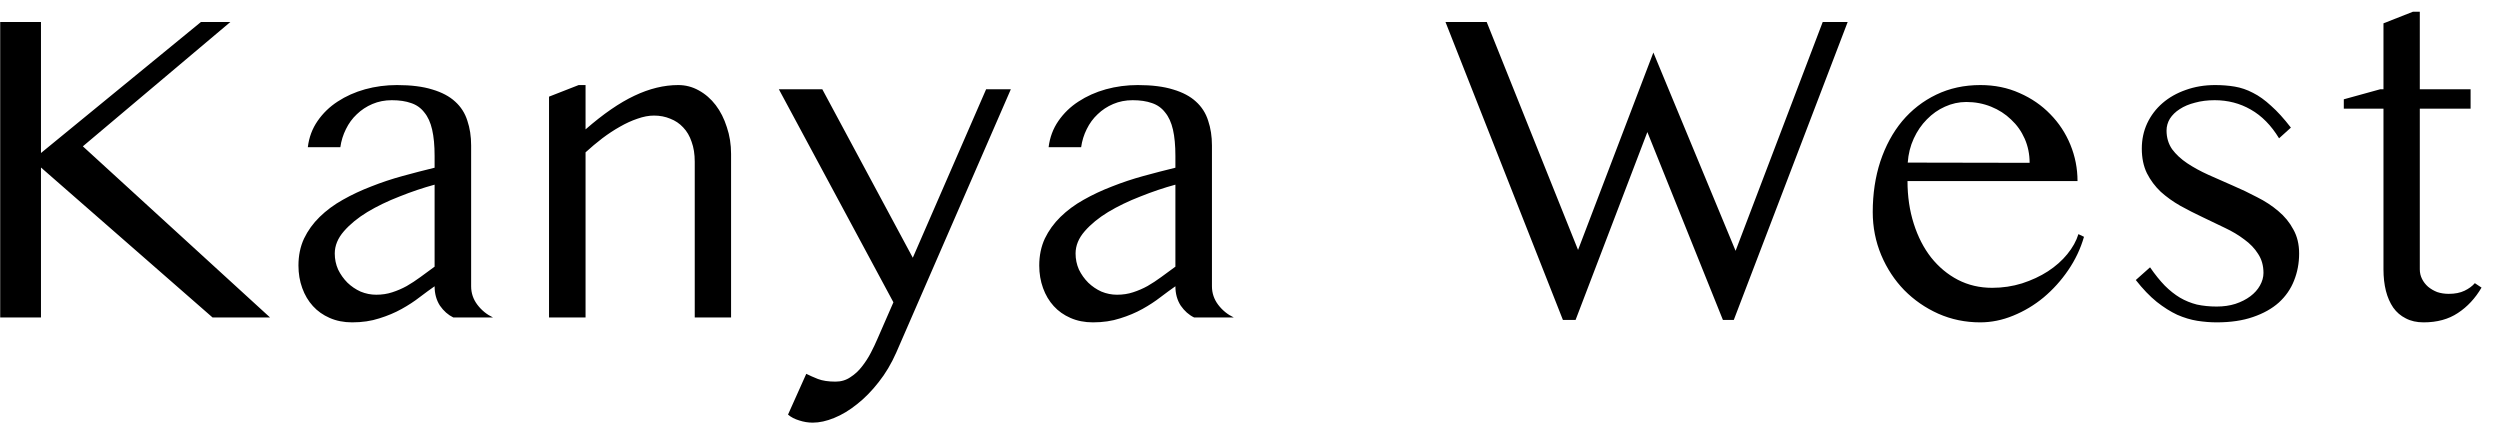 <svg width="126" height="22" viewBox="0 0 126 22" fill="none" xmlns="http://www.w3.org/2000/svg">
<path d="M0.01 1.108H2.065V7.712L10.128 1.108H11.611L4.176 7.375L13.61 16H10.712L2.065 8.442V16H0.01V1.108ZM23.745 14.428C23.745 14.772 23.85 15.083 24.06 15.36C24.27 15.637 24.532 15.85 24.846 16H22.847C22.585 15.873 22.36 15.674 22.173 15.405C21.994 15.128 21.904 14.802 21.904 14.428C21.679 14.585 21.428 14.768 21.151 14.978C20.882 15.188 20.578 15.386 20.241 15.573C19.905 15.76 19.53 15.918 19.119 16.045C18.707 16.18 18.25 16.247 17.748 16.247C17.329 16.247 16.951 16.172 16.614 16.023C16.285 15.88 16.004 15.682 15.772 15.427C15.54 15.173 15.36 14.87 15.233 14.518C15.105 14.166 15.042 13.788 15.042 13.383C15.042 12.882 15.135 12.429 15.323 12.024C15.517 11.62 15.779 11.257 16.109 10.935C16.446 10.606 16.835 10.317 17.277 10.07C17.726 9.816 18.205 9.591 18.714 9.396C19.223 9.194 19.751 9.018 20.298 8.869C20.844 8.719 21.38 8.58 21.904 8.453V7.858C21.904 7.334 21.863 6.892 21.78 6.533C21.698 6.173 21.567 5.885 21.387 5.668C21.215 5.443 20.994 5.286 20.724 5.196C20.455 5.099 20.129 5.05 19.747 5.05C19.395 5.05 19.07 5.114 18.77 5.241C18.471 5.368 18.209 5.541 17.984 5.758C17.76 5.967 17.576 6.218 17.434 6.51C17.292 6.795 17.198 7.098 17.153 7.42H15.514C15.573 6.926 15.738 6.484 16.008 6.095C16.277 5.705 16.614 5.38 17.018 5.118C17.43 4.848 17.891 4.642 18.4 4.5C18.916 4.358 19.452 4.287 20.006 4.287C20.717 4.287 21.312 4.361 21.791 4.511C22.27 4.653 22.652 4.856 22.937 5.118C23.229 5.38 23.435 5.702 23.555 6.083C23.682 6.458 23.745 6.873 23.745 7.33V14.428ZM21.904 9.307C21.327 9.464 20.739 9.662 20.14 9.902C19.541 10.134 18.999 10.396 18.512 10.688C18.033 10.98 17.64 11.302 17.333 11.654C17.026 12.006 16.872 12.38 16.872 12.777C16.872 13.061 16.928 13.331 17.041 13.585C17.161 13.832 17.318 14.053 17.512 14.248C17.707 14.435 17.928 14.585 18.175 14.697C18.43 14.802 18.692 14.854 18.961 14.854C19.253 14.854 19.523 14.813 19.77 14.731C20.024 14.649 20.268 14.544 20.5 14.416C20.732 14.282 20.96 14.132 21.185 13.967C21.417 13.795 21.657 13.619 21.904 13.44V9.307ZM29.164 4.287H29.512V6.521C30.404 5.743 31.223 5.178 31.972 4.826C32.728 4.466 33.466 4.287 34.184 4.287C34.551 4.287 34.896 4.376 35.218 4.556C35.547 4.736 35.831 4.983 36.071 5.297C36.311 5.612 36.498 5.982 36.633 6.409C36.775 6.828 36.846 7.278 36.846 7.757V16H35.015V8.15C35.015 7.768 34.963 7.435 34.858 7.15C34.761 6.858 34.619 6.615 34.431 6.42C34.252 6.226 34.035 6.08 33.78 5.982C33.533 5.878 33.26 5.825 32.96 5.825C32.698 5.825 32.421 5.878 32.129 5.982C31.837 6.08 31.541 6.215 31.242 6.387C30.95 6.551 30.654 6.746 30.355 6.971C30.063 7.195 29.782 7.431 29.512 7.678V16H27.671V4.871L29.164 4.287ZM40.636 18.841C40.801 18.924 40.996 19.01 41.221 19.1C41.453 19.189 41.748 19.234 42.108 19.234C42.392 19.234 42.643 19.16 42.86 19.01C43.085 18.867 43.279 18.688 43.444 18.471C43.616 18.254 43.766 18.021 43.893 17.774C44.021 17.527 44.129 17.299 44.219 17.089L45.028 15.236L39.255 4.5H41.445L46.005 12.99L49.7 4.5H50.946L45.174 17.763C44.926 18.325 44.631 18.823 44.286 19.257C43.942 19.699 43.579 20.069 43.197 20.369C42.815 20.676 42.43 20.908 42.04 21.065C41.658 21.222 41.299 21.301 40.962 21.301C40.73 21.301 40.502 21.263 40.277 21.189C40.053 21.121 39.865 21.024 39.716 20.896L40.636 18.841ZM61.082 14.428C61.082 14.772 61.187 15.083 61.396 15.36C61.606 15.637 61.868 15.85 62.182 16H60.183C59.921 15.873 59.697 15.674 59.51 15.405C59.33 15.128 59.24 14.802 59.24 14.428C59.015 14.585 58.765 14.768 58.488 14.978C58.218 15.188 57.915 15.386 57.578 15.573C57.241 15.76 56.867 15.918 56.455 16.045C56.043 16.18 55.586 16.247 55.085 16.247C54.666 16.247 54.287 16.172 53.95 16.023C53.621 15.88 53.34 15.682 53.108 15.427C52.876 15.173 52.696 14.87 52.569 14.518C52.442 14.166 52.378 13.788 52.378 13.383C52.378 12.882 52.472 12.429 52.659 12.024C52.854 11.62 53.116 11.257 53.445 10.935C53.782 10.606 54.171 10.317 54.613 10.07C55.062 9.816 55.541 9.591 56.051 9.396C56.56 9.194 57.087 9.018 57.634 8.869C58.181 8.719 58.716 8.58 59.24 8.453V7.858C59.24 7.334 59.199 6.892 59.117 6.533C59.034 6.173 58.903 5.885 58.723 5.668C58.551 5.443 58.33 5.286 58.061 5.196C57.791 5.099 57.466 5.05 57.084 5.05C56.732 5.05 56.406 5.114 56.107 5.241C55.807 5.368 55.545 5.541 55.321 5.758C55.096 5.967 54.913 6.218 54.77 6.51C54.628 6.795 54.534 7.098 54.489 7.42H52.85C52.91 6.926 53.075 6.484 53.344 6.095C53.614 5.705 53.95 5.38 54.355 5.118C54.767 4.848 55.227 4.642 55.736 4.5C56.253 4.358 56.788 4.287 57.342 4.287C58.053 4.287 58.648 4.361 59.128 4.511C59.607 4.653 59.989 4.856 60.273 5.118C60.565 5.38 60.771 5.702 60.891 6.083C61.018 6.458 61.082 6.873 61.082 7.33V14.428ZM59.24 9.307C58.663 9.464 58.076 9.662 57.477 9.902C56.878 10.134 56.335 10.396 55.848 10.688C55.369 10.98 54.976 11.302 54.669 11.654C54.362 12.006 54.209 12.38 54.209 12.777C54.209 13.061 54.265 13.331 54.377 13.585C54.497 13.832 54.654 14.053 54.849 14.248C55.044 14.435 55.264 14.585 55.511 14.697C55.766 14.802 56.028 14.854 56.298 14.854C56.59 14.854 56.859 14.813 57.106 14.731C57.361 14.649 57.604 14.544 57.836 14.416C58.068 14.282 58.297 14.132 58.521 13.967C58.753 13.795 58.993 13.619 59.24 13.44V9.307ZM74.929 1.108L79.534 12.597L83.33 2.647L87.474 12.642L91.865 1.108H93.123L87.384 16.123H86.834L83.027 6.656L79.41 16.123H78.77L72.852 1.108H74.929ZM99.799 16.247C99.051 16.247 98.347 16.101 97.688 15.809C97.037 15.517 96.464 15.12 95.97 14.619C95.483 14.117 95.098 13.529 94.813 12.855C94.529 12.174 94.386 11.452 94.386 10.688C94.386 9.767 94.514 8.917 94.768 8.139C95.03 7.353 95.397 6.675 95.869 6.106C96.348 5.537 96.921 5.091 97.587 4.77C98.254 4.448 98.995 4.287 99.811 4.287C100.529 4.287 101.188 4.421 101.787 4.691C102.386 4.953 102.903 5.309 103.337 5.758C103.771 6.2 104.108 6.712 104.348 7.296C104.587 7.88 104.707 8.491 104.707 9.127H96.138C96.138 9.898 96.243 10.613 96.453 11.272C96.662 11.931 96.954 12.5 97.329 12.979C97.711 13.458 98.16 13.832 98.677 14.102C99.201 14.372 99.777 14.506 100.406 14.506C100.93 14.506 101.432 14.431 101.911 14.282C102.397 14.124 102.832 13.922 103.214 13.675C103.603 13.421 103.929 13.133 104.191 12.81C104.46 12.481 104.647 12.144 104.752 11.8L105.033 11.935C104.861 12.534 104.595 13.095 104.236 13.619C103.884 14.136 103.472 14.592 103 14.989C102.529 15.379 102.016 15.685 101.462 15.91C100.915 16.135 100.361 16.247 99.799 16.247ZM102.068 8.206H102.293C102.293 7.772 102.21 7.368 102.046 6.993C101.881 6.619 101.653 6.297 101.361 6.027C101.076 5.75 100.739 5.533 100.35 5.376C99.96 5.219 99.545 5.14 99.103 5.14C98.729 5.14 98.37 5.219 98.025 5.376C97.688 5.526 97.385 5.739 97.115 6.016C96.846 6.286 96.625 6.608 96.453 6.982C96.281 7.356 96.18 7.761 96.15 8.195L102.068 8.206ZM111.721 15.45C112.065 15.45 112.38 15.405 112.664 15.315C112.956 15.218 113.207 15.09 113.417 14.933C113.626 14.776 113.787 14.596 113.9 14.394C114.019 14.184 114.079 13.971 114.079 13.754C114.079 13.387 113.989 13.069 113.81 12.799C113.638 12.522 113.405 12.279 113.113 12.069C112.829 11.852 112.503 11.658 112.136 11.485C111.77 11.306 111.395 11.126 111.013 10.946C110.632 10.767 110.257 10.576 109.89 10.373C109.523 10.164 109.194 9.928 108.902 9.666C108.618 9.396 108.385 9.086 108.206 8.734C108.034 8.382 107.947 7.966 107.947 7.487C107.947 7.031 108.037 6.608 108.217 6.218C108.404 5.821 108.662 5.481 108.992 5.196C109.321 4.912 109.711 4.691 110.16 4.534C110.617 4.369 111.111 4.287 111.642 4.287C111.994 4.287 112.324 4.313 112.631 4.365C112.945 4.418 113.252 4.522 113.551 4.68C113.851 4.829 114.154 5.047 114.461 5.331C114.776 5.608 115.109 5.975 115.461 6.432L114.865 6.971C114.469 6.319 113.993 5.836 113.439 5.522C112.893 5.208 112.286 5.05 111.62 5.05C111.26 5.05 110.931 5.091 110.632 5.174C110.332 5.249 110.074 5.357 109.857 5.5C109.647 5.634 109.482 5.795 109.362 5.982C109.25 6.17 109.194 6.368 109.194 6.578C109.194 6.937 109.288 7.251 109.475 7.521C109.669 7.783 109.924 8.019 110.238 8.229C110.553 8.438 110.909 8.633 111.305 8.812C111.71 8.992 112.118 9.172 112.529 9.352C112.949 9.531 113.357 9.726 113.754 9.936C114.158 10.138 114.517 10.373 114.832 10.643C115.146 10.905 115.397 11.212 115.584 11.564C115.779 11.908 115.876 12.313 115.876 12.777C115.876 13.264 115.79 13.72 115.618 14.147C115.453 14.566 115.199 14.933 114.854 15.248C114.51 15.555 114.076 15.798 113.551 15.977C113.035 16.157 112.425 16.247 111.721 16.247C111.406 16.247 111.081 16.221 110.744 16.169C110.414 16.116 110.077 16.015 109.733 15.865C109.396 15.708 109.052 15.491 108.7 15.214C108.348 14.929 107.996 14.562 107.644 14.113L108.363 13.473C108.61 13.832 108.857 14.139 109.104 14.394C109.351 14.641 109.606 14.843 109.868 15.001C110.137 15.158 110.422 15.274 110.721 15.349C111.028 15.416 111.362 15.45 111.721 15.45ZM121.61 0.592H121.958V4.5H124.518V5.477H121.958V13.574C121.958 13.746 121.995 13.907 122.07 14.057C122.145 14.207 122.246 14.338 122.373 14.45C122.508 14.562 122.661 14.652 122.834 14.72C123.013 14.78 123.208 14.81 123.418 14.81C123.732 14.81 123.998 14.757 124.215 14.652C124.432 14.547 124.604 14.42 124.732 14.271L125.069 14.495C124.754 15.034 124.357 15.461 123.878 15.775C123.406 16.09 122.83 16.247 122.149 16.247C121.804 16.247 121.505 16.18 121.25 16.045C120.996 15.918 120.786 15.738 120.621 15.506C120.457 15.266 120.333 14.986 120.251 14.664C120.168 14.334 120.127 13.971 120.127 13.574V5.477H118.128V5.005L119.959 4.5H120.127V1.176L121.61 0.592Z" fill="black"/>
</svg>

